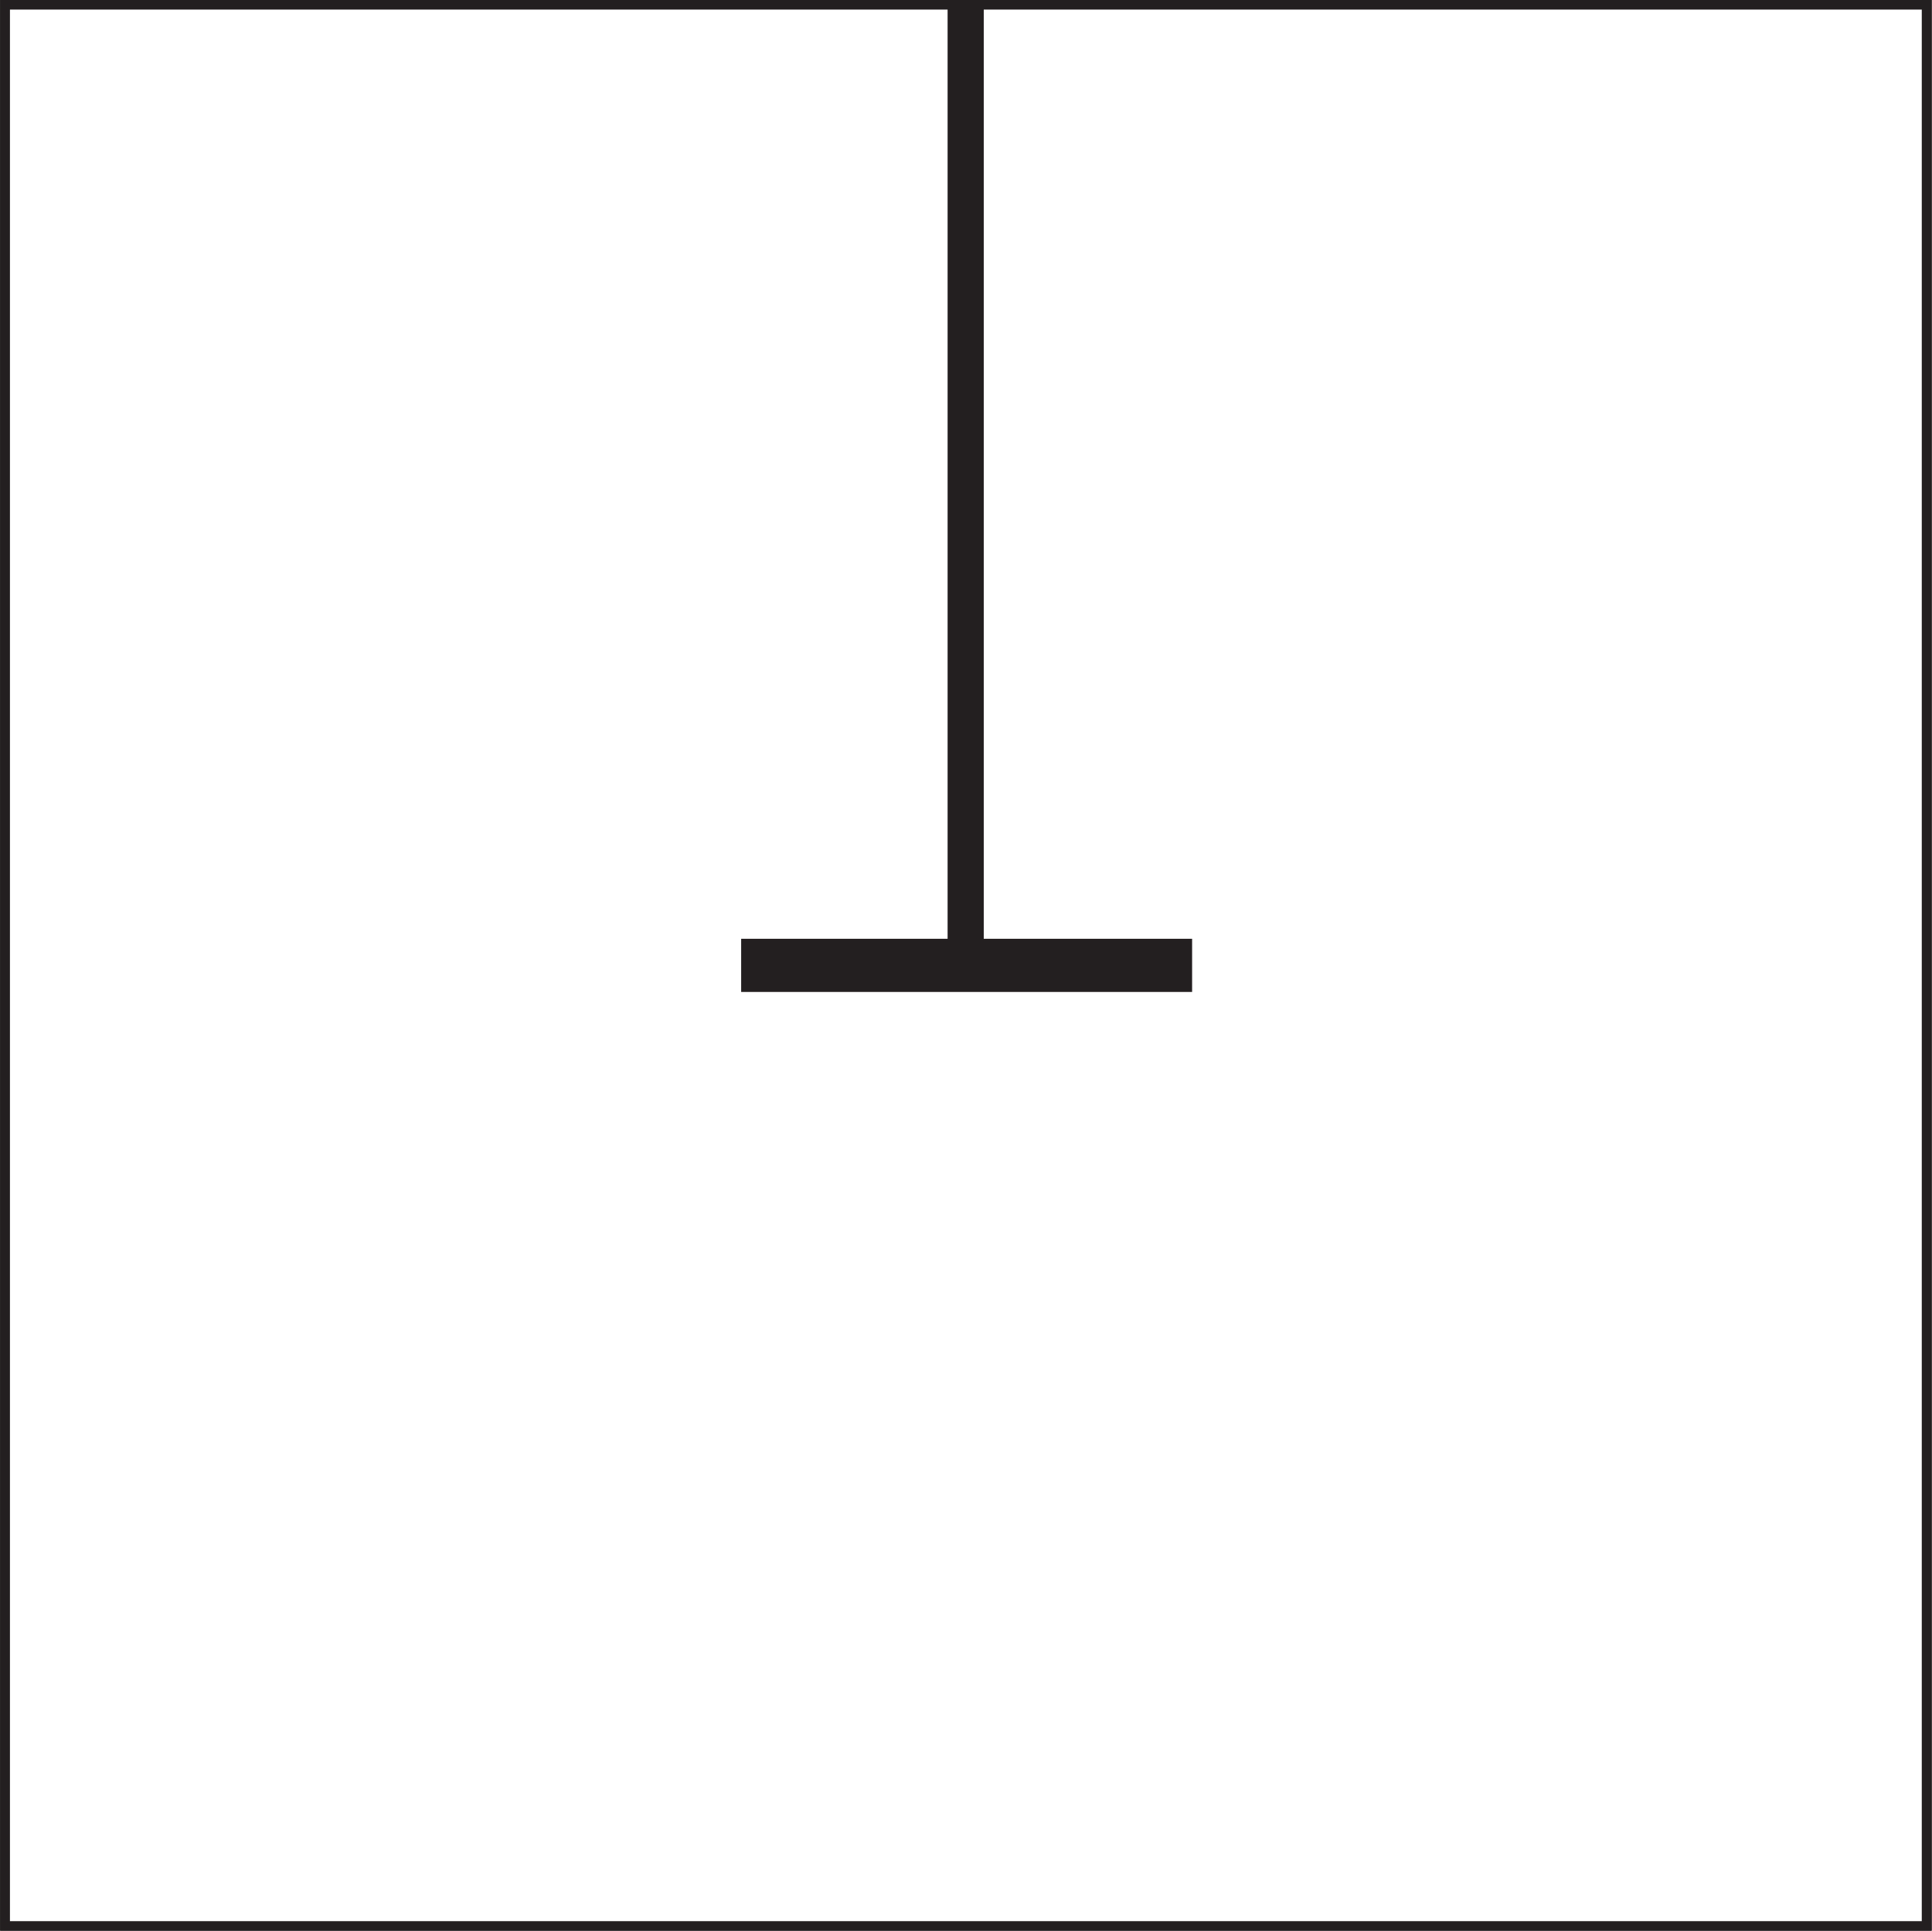 <?xml version="1.0" encoding="UTF-8" standalone="no"?>
<!-- Created with Inkscape (http://www.inkscape.org/) -->
<svg xmlns:inkscape="http://www.inkscape.org/namespaces/inkscape" xmlns:rdf="http://www.w3.org/1999/02/22-rdf-syntax-ns#" xmlns="http://www.w3.org/2000/svg" xmlns:xlink="http://www.w3.org/1999/xlink" xmlns:ns1="http://sozi.baierouge.fr" xmlns:cc="http://creativecommons.org/ns#" xmlns:sodipodi="http://sodipodi.sourceforge.net/DTD/sodipodi-0.dtd" xmlns:dc="http://purl.org/dc/elements/1.1/" id="svg3519" viewBox="0 0 53.438 53.406" version="1.1" inkscape:version="0.91 r13725">
  <rect x="0" y="0" width="53.438" height="53.406" fill="#808080" stroke="none"/>
  <g id="layer1" transform="translate(-319 -439.94)">
    <path id="path18" d="m319.14 440.07h53.15v53.15h-53.15v-53.15z" fill-rule="evenodd" stroke="#231f20" stroke-miterlimit="10" stroke-width=".27" fill="#fff"/>
    <path id="path20" d="m319.14 493.22h53.15v-53.15h-53.15v53.15z" fill-rule="evenodd" stroke="#231f20" stroke-miterlimit="10" stroke-width=".27" fill="#fff"/>
    <path id="path22" fill="#231f20" d="m339.5 467.38h12.473v-1.471h-12.473"/>
    <path id="path24" fill="#231f20" d="m346.21 466.65v-26.555h-1v26.555"/>
  </g>
</svg>
